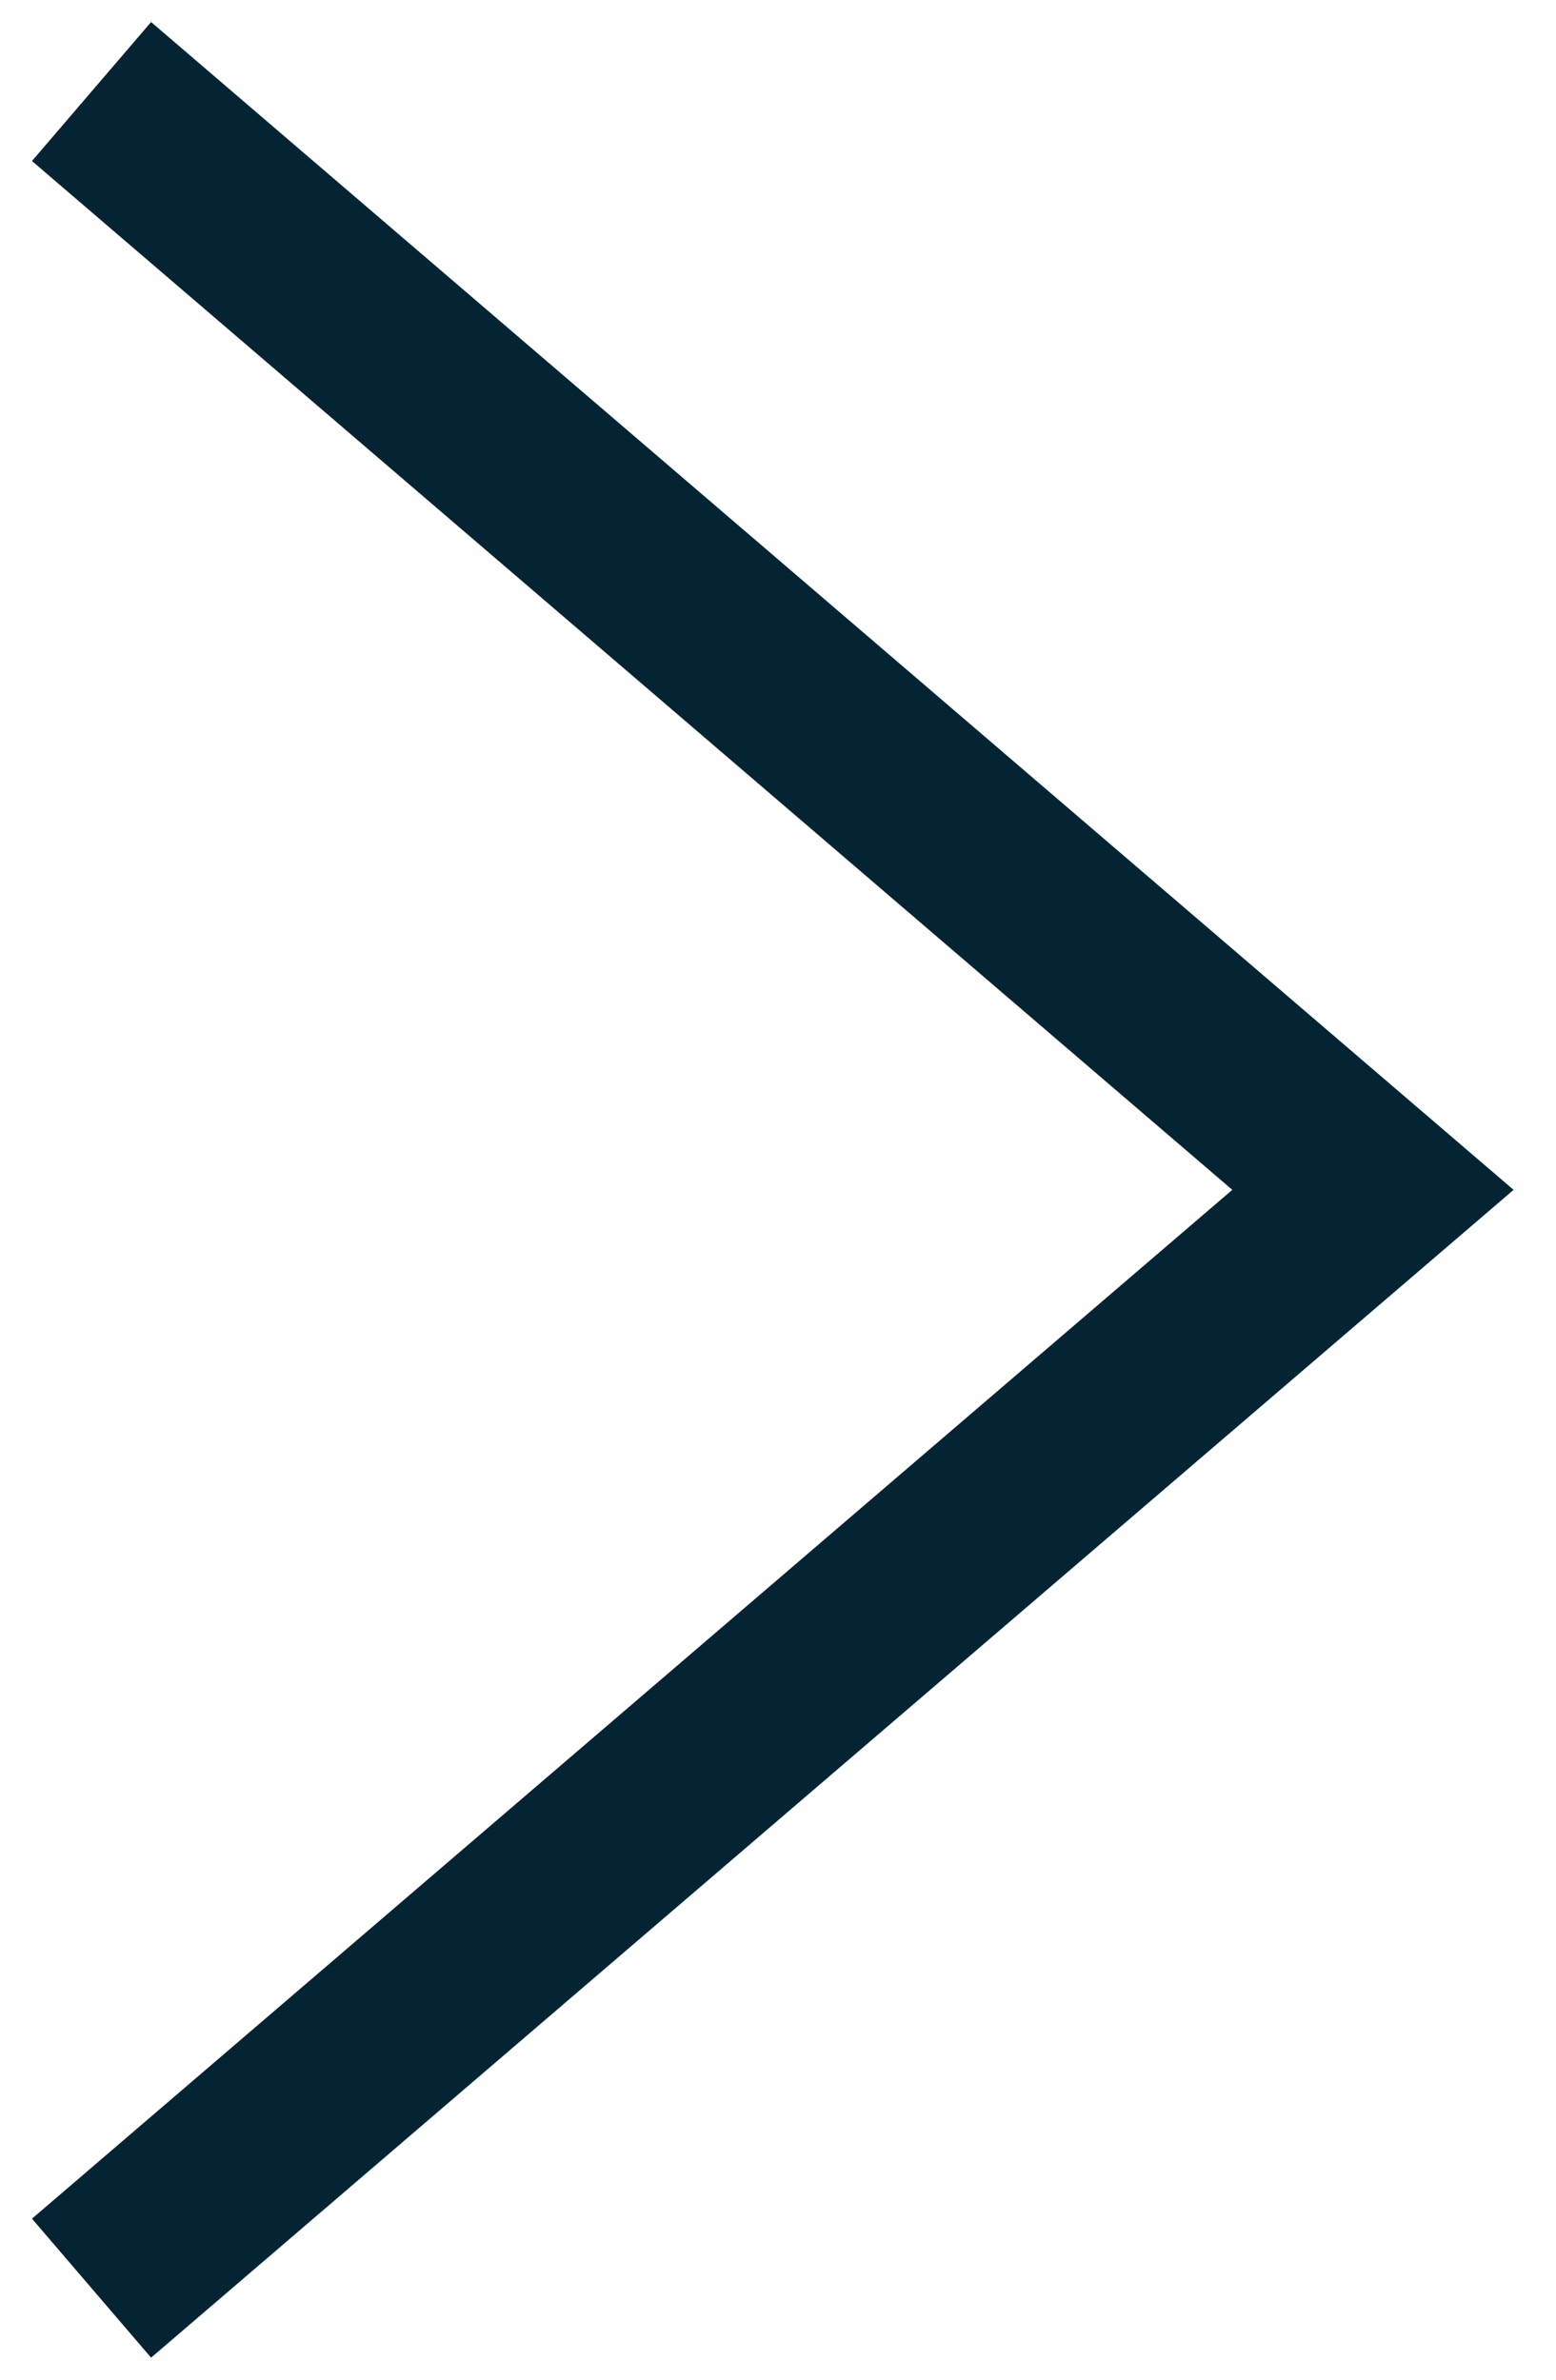 <?xml version="1.0" encoding="UTF-8"?> <svg xmlns="http://www.w3.org/2000/svg" width="17" height="26" viewBox="0 0 17 26" fill="none"> <path d="M1 25L15 13L1 1" stroke="#042433" stroke-width="2"></path> </svg> 
